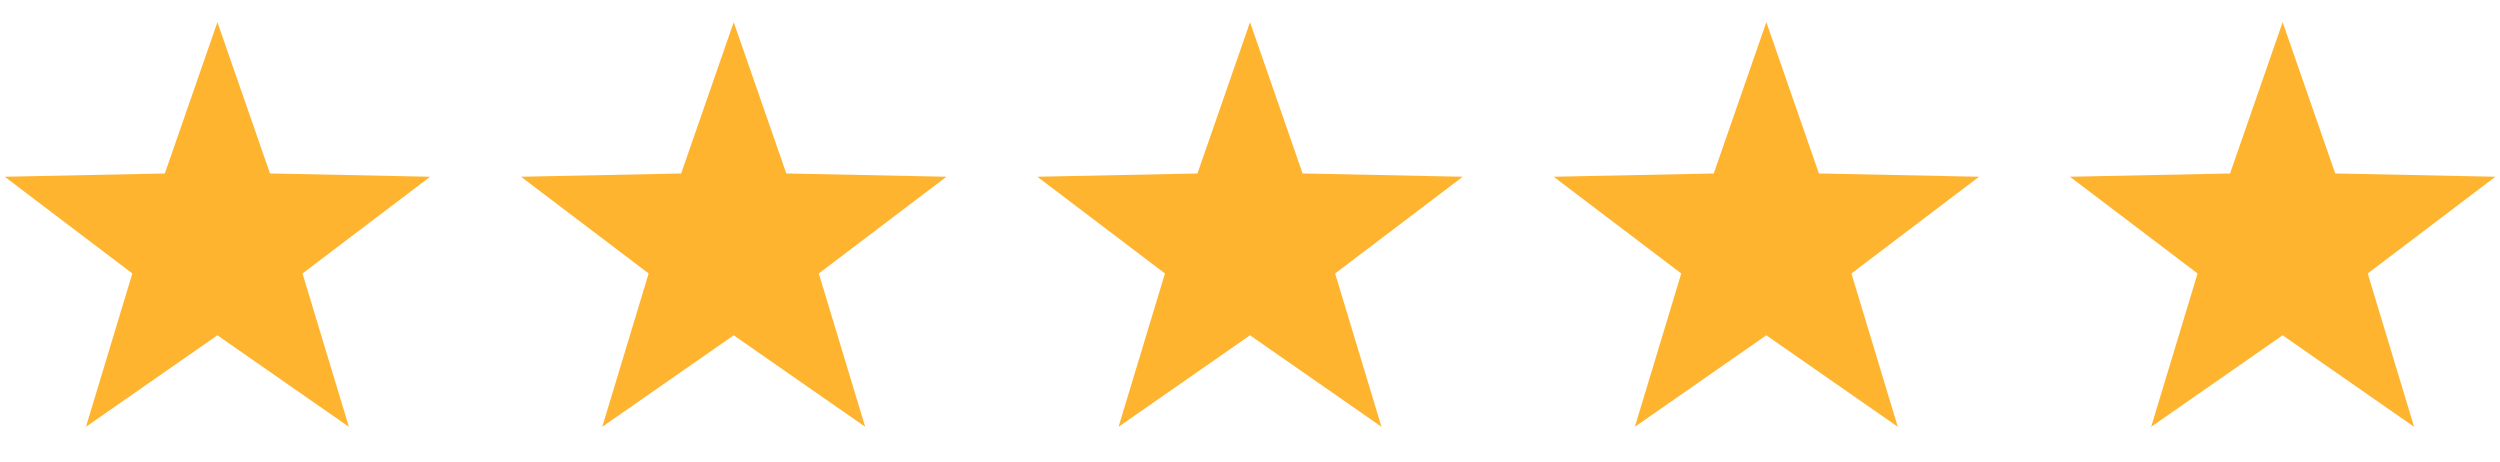 <svg width="92" height="17" viewBox="0 0 92 17" fill="none" xmlns="http://www.w3.org/2000/svg">
<g clip-path="url(#clip0_2824_10853)">
<path d="M8.001 0.816L9.936 6.383L15.829 6.504L11.132 10.064L12.839 15.706L8 12.339L3.163 15.706L4.87 10.064L0.174 6.504L6.066 6.384L8.001 0.816Z" fill="#FFB430"/>
</g>
<g clip-path="url(#clip1_2824_10853)">
<path d="M27.001 0.816L28.936 6.383L34.829 6.504L30.132 10.064L31.839 15.706L27 12.339L22.163 15.706L23.87 10.064L19.174 6.504L25.066 6.384L27.001 0.816Z" fill="#FFB430"/>
</g>
<g clip-path="url(#clip2_2824_10853)">
<path d="M46.001 0.816L47.936 6.383L53.829 6.504L49.132 10.064L50.839 15.706L46 12.339L41.163 15.706L42.87 10.064L38.174 6.504L44.066 6.384L46.001 0.816Z" fill="#FFB430"/>
</g>
<g clip-path="url(#clip3_2824_10853)">
<path d="M65.001 0.816L66.936 6.383L72.829 6.504L68.132 10.064L69.839 15.706L65 12.339L60.163 15.706L61.87 10.064L57.174 6.504L63.066 6.384L65.001 0.816Z" fill="#FFB430"/>
</g>
<g clip-path="url(#clip4_2824_10853)">
<path d="M84.001 0.816L85.936 6.383L91.829 6.504L87.132 10.064L88.839 15.706L84 12.339L79.163 15.706L80.87 10.064L76.174 6.504L82.066 6.384L84.001 0.816Z" fill="#FFB430"/>
</g>
<defs>
<clipPath id="clip0_2824_10853">
<rect width="16" height="16" fill="white" transform="translate(0 0.396)"/>
</clipPath>
<clipPath id="clip1_2824_10853">
<rect width="16" height="16" fill="white" transform="translate(19 0.396)"/>
</clipPath>
<clipPath id="clip2_2824_10853">
<rect width="16" height="16" fill="white" transform="translate(38 0.396)"/>
</clipPath>
<clipPath id="clip3_2824_10853">
<rect width="16" height="16" fill="white" transform="translate(57 0.396)"/>
</clipPath>
<clipPath id="clip4_2824_10853">
<rect width="16" height="16" fill="white" transform="translate(76 0.396)"/>
</clipPath>
</defs>
</svg>
